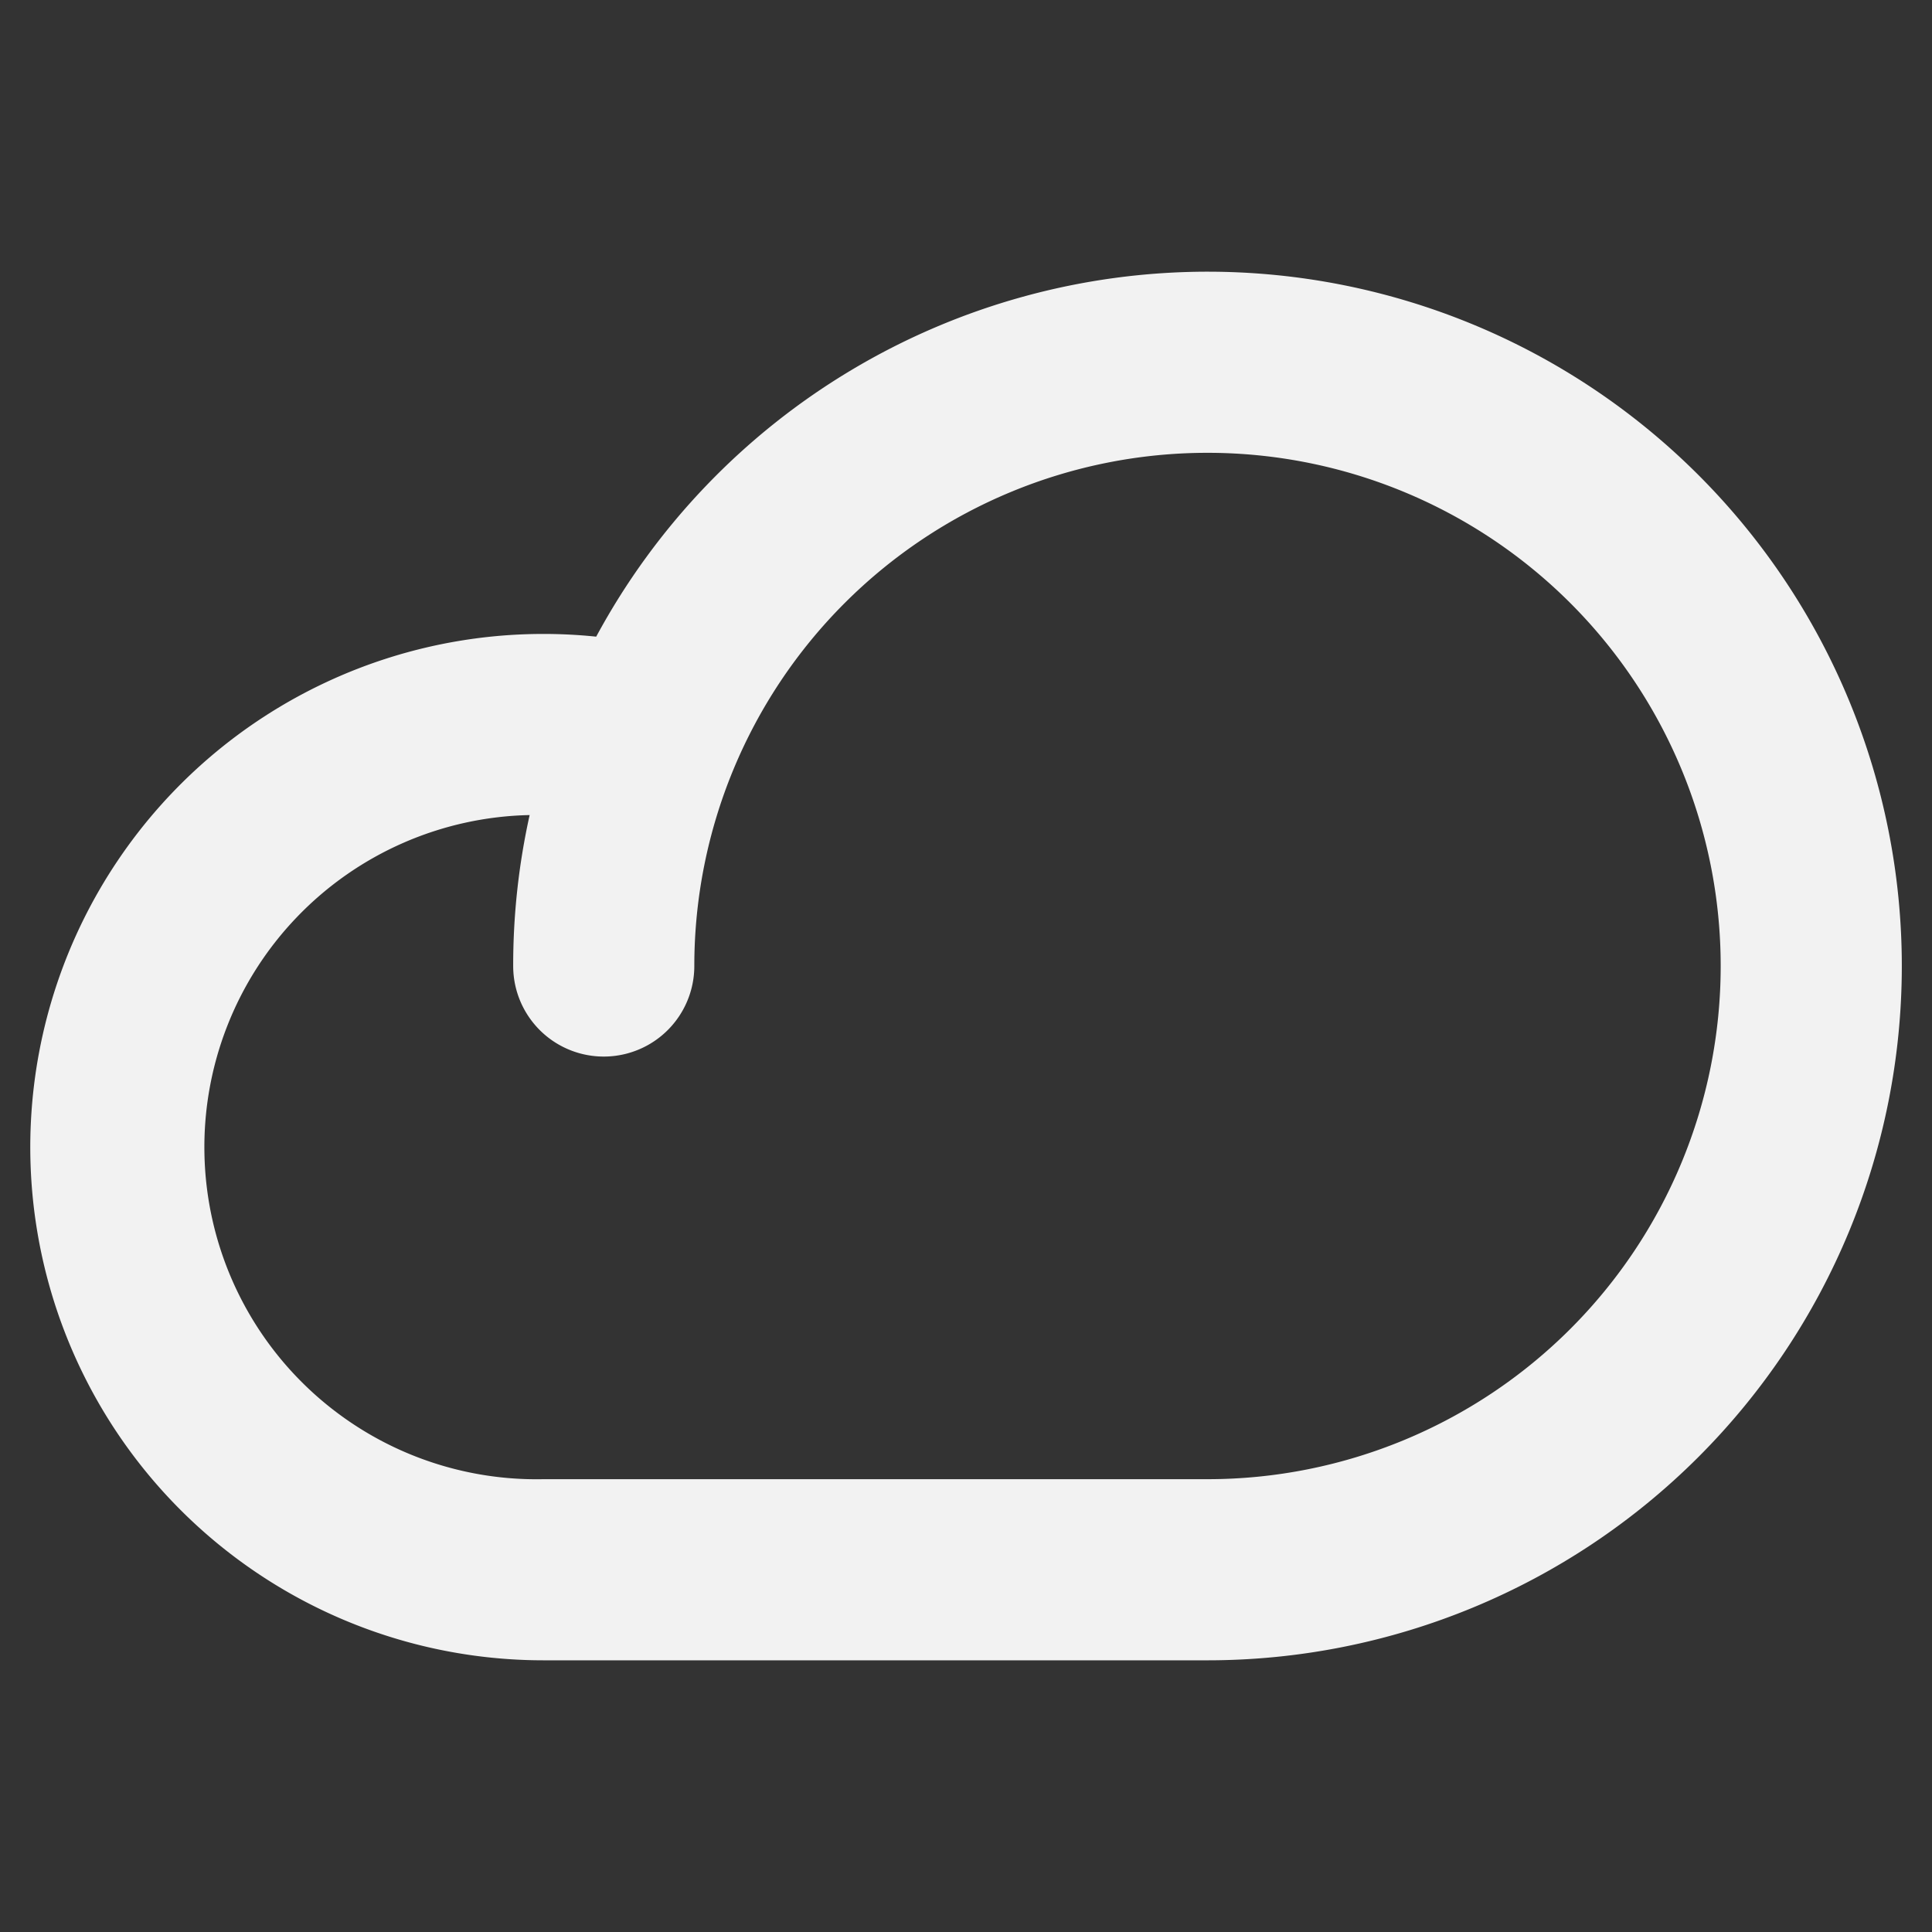 <?xml version="1.0" encoding="UTF-8"?>
<svg xmlns="http://www.w3.org/2000/svg" width="52" height="52" fill="#f2f2f2" viewBox="0 0 256 256">
  <rect x="0" y="0" width="256" height="256" fill="#333333" stroke="none"/>
  <path d="M160,36A92.09,92.09,0,0,0,79,84.36,68,68,0,1,0,72,220h88a92,92,0,0,0,0-184Zm0,160H72a44,44,0,0,1-1.82-88A91.86,91.86,0,0,0,68,128a12,12,0,0,0,24,0,68,68,0,1,1,68,68Z"></path>
</svg>
